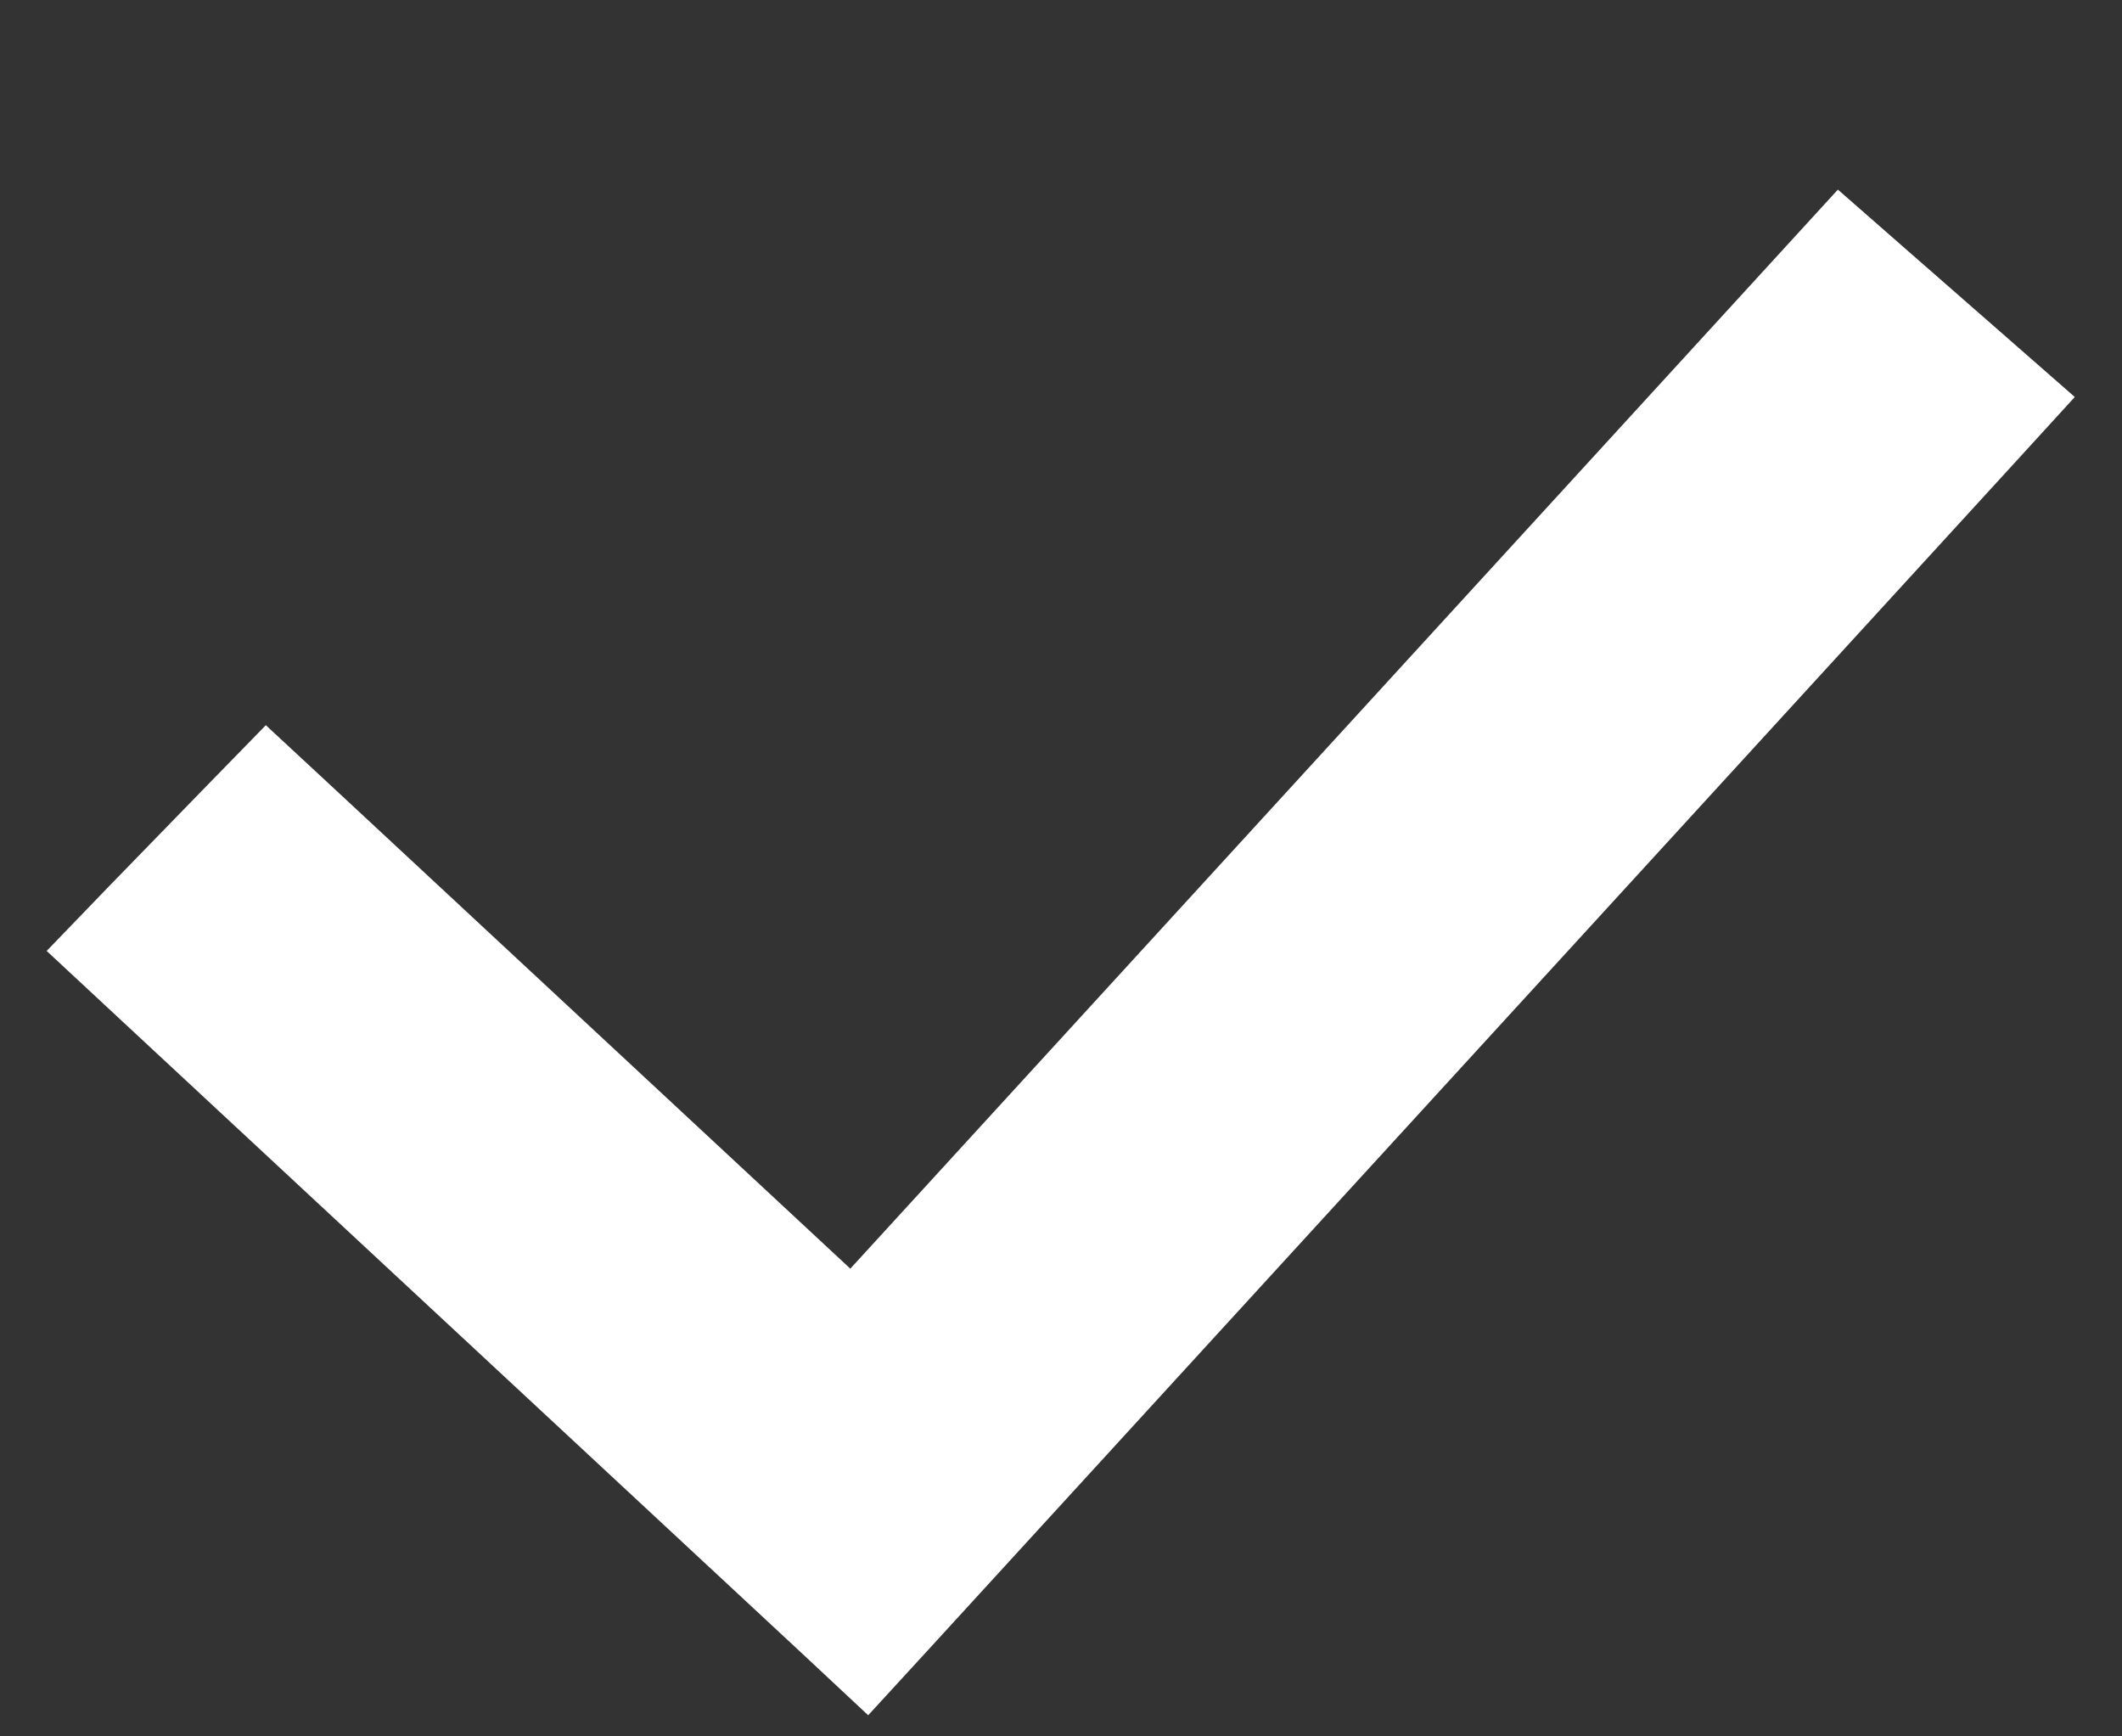 <svg width="11" height="9" viewBox="0 0 11 9" fill="none" xmlns="http://www.w3.org/2000/svg">
<rect x="0" y="0" width="11" height="9" fill="#333333" stroke="none"/>
<path d="M9.714 1.452L9.545 1.304L9.393 1.47L4.421 6.902L1.551 4.233L1.386 4.08L1.229 4.241L0.733 4.751L0.57 4.92L0.742 5.08L4.319 8.406L4.488 8.564L4.645 8.393L10.268 2.25L10.427 2.076L10.25 1.921L9.714 1.452Z" fill="white" stroke="white" stroke-width="0.46"/>
</svg>
